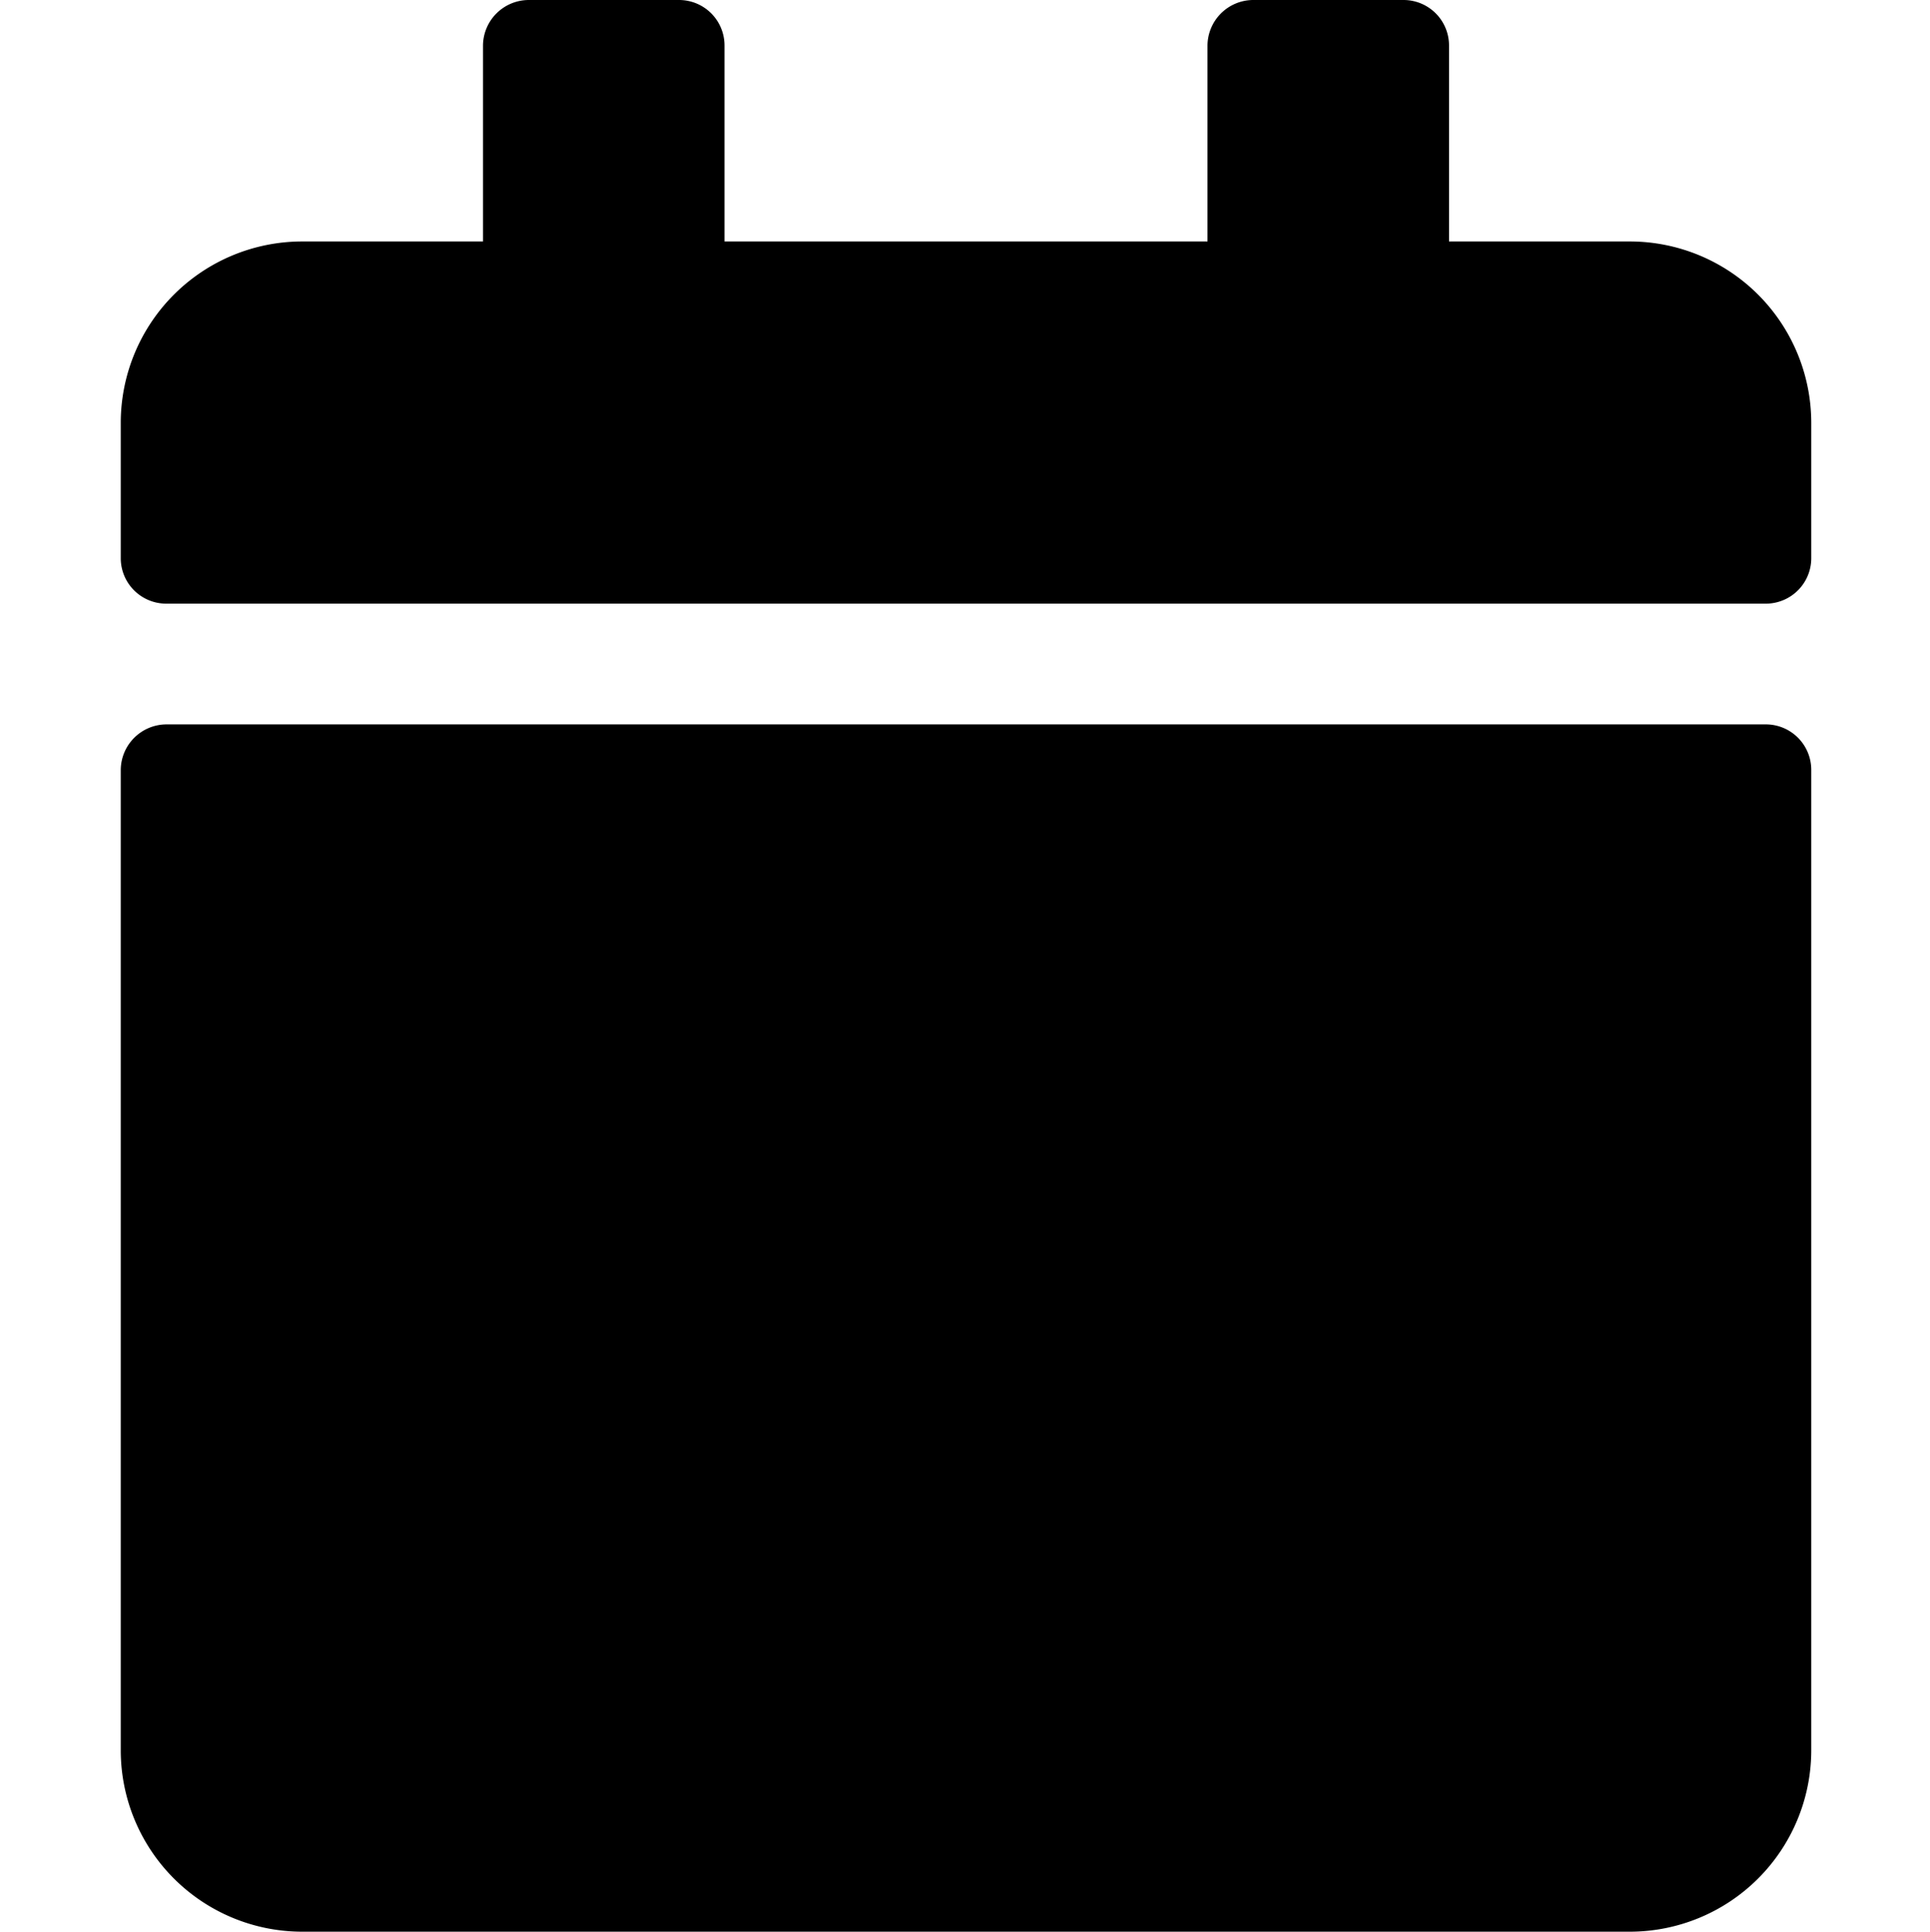 <?xml version="1.0" encoding="utf-8"?>
<svg xmlns="http://www.w3.org/2000/svg" viewBox="0 0 47.95 48">
    <g id="Calque_1" data-name="Calque 1">
        <path d="M4.13,18H43.88A1.13,1.13,0,0,1,45,19.13V43.5A4.51,4.51,0,0,1,40.5,48H7.5A4.51,4.51,0,0,1,3,43.5V19.13A1.14,1.14,0,0,1,4.13,18ZM45,13.88V10.5A4.51,4.51,0,0,0,40.5,6H36V1.13A1.13,1.13,0,0,0,34.88,0H31.13A1.14,1.14,0,0,0,30,1.13V6H18V1.13A1.13,1.13,0,0,0,16.88,0H13.13A1.14,1.14,0,0,0,12,1.13V6H7.5A4.51,4.51,0,0,0,3,10.5v3.38A1.13,1.13,0,0,0,4.13,15H43.88A1.13,1.13,0,0,0,45,13.88Z" />
    </g>
</svg>
